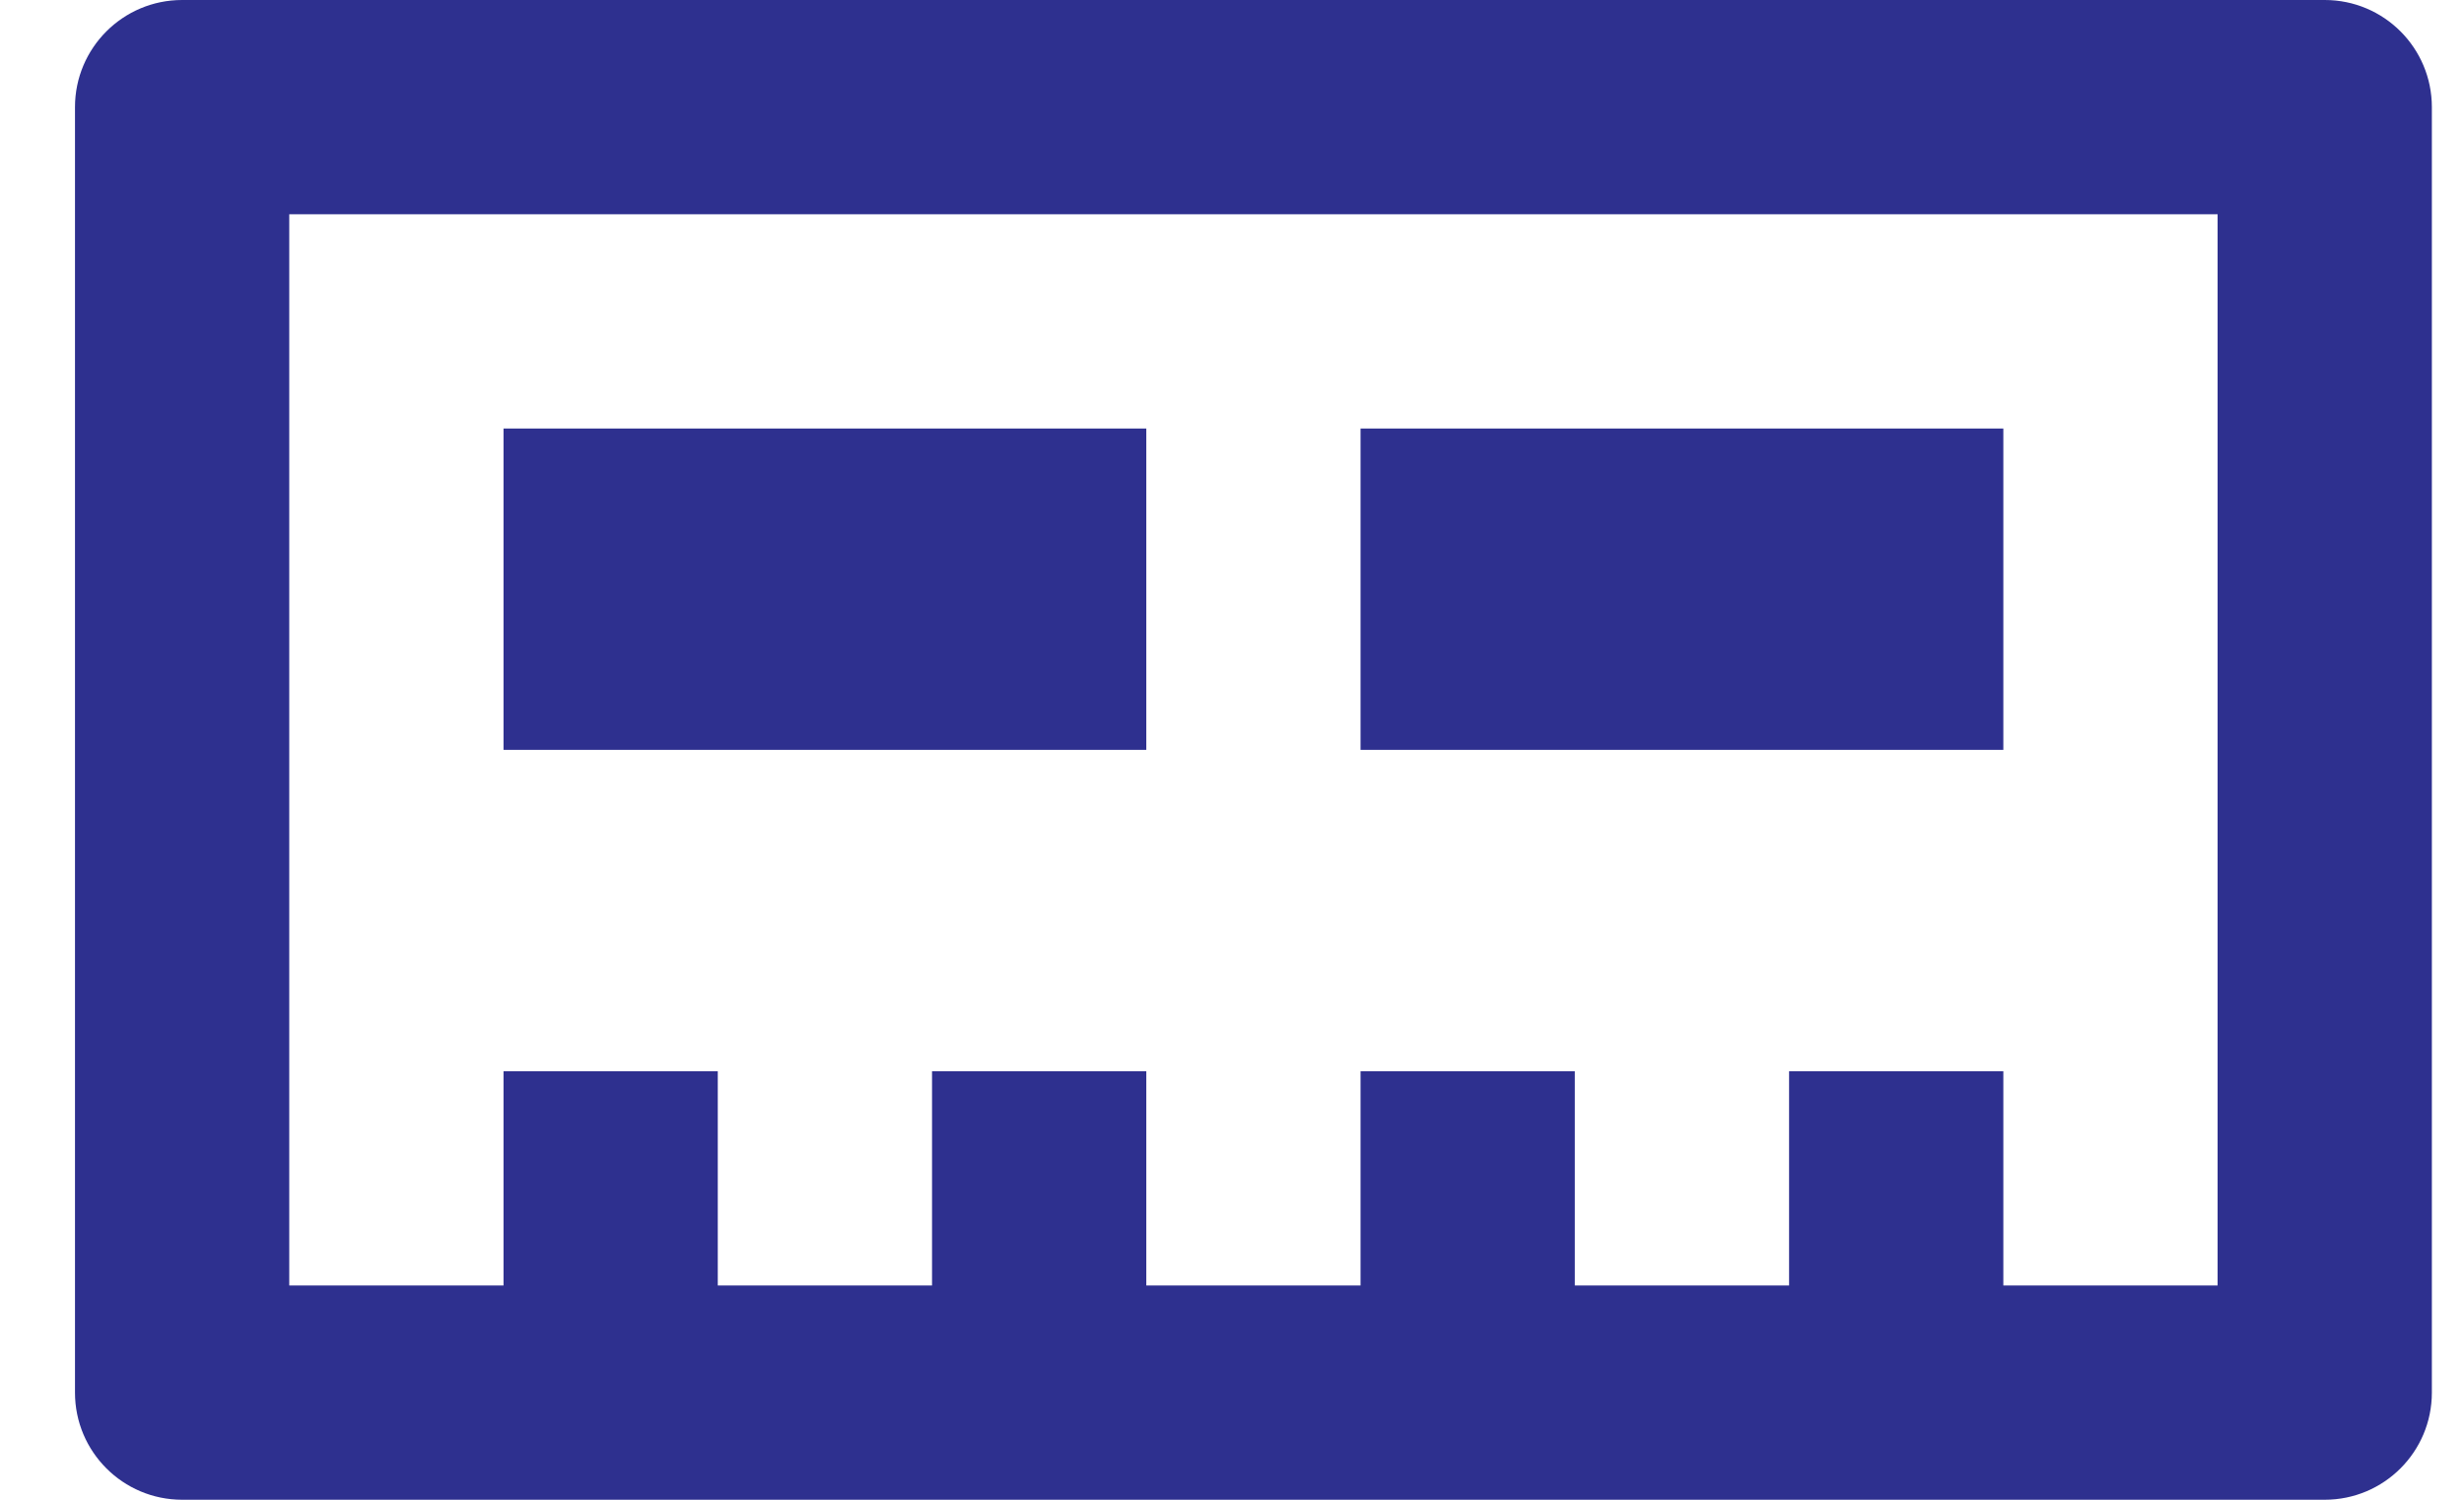 <svg width="23" height="14" viewBox="0 0 23 14" fill="none" xmlns="http://www.w3.org/2000/svg">
<path d="M2.7 2H20.7V12H18.7V10H16.7V12H14.7V10H12.7V12H10.7V10H8.7V12H6.7V10H4.7V12H2.7V2ZM1.7 0C1.148 0 0.7 0.448 0.7 1V13C0.7 13.552 1.148 14 1.7 14H21.7C22.253 14 22.7 13.552 22.7 13V1C22.7 0.448 22.253 0 21.7 0H1.7ZM10.7 4H4.7V7H10.7V4ZM12.7 4H18.7V7H12.7V4Z" fill="#2E308F"/>
</svg>

